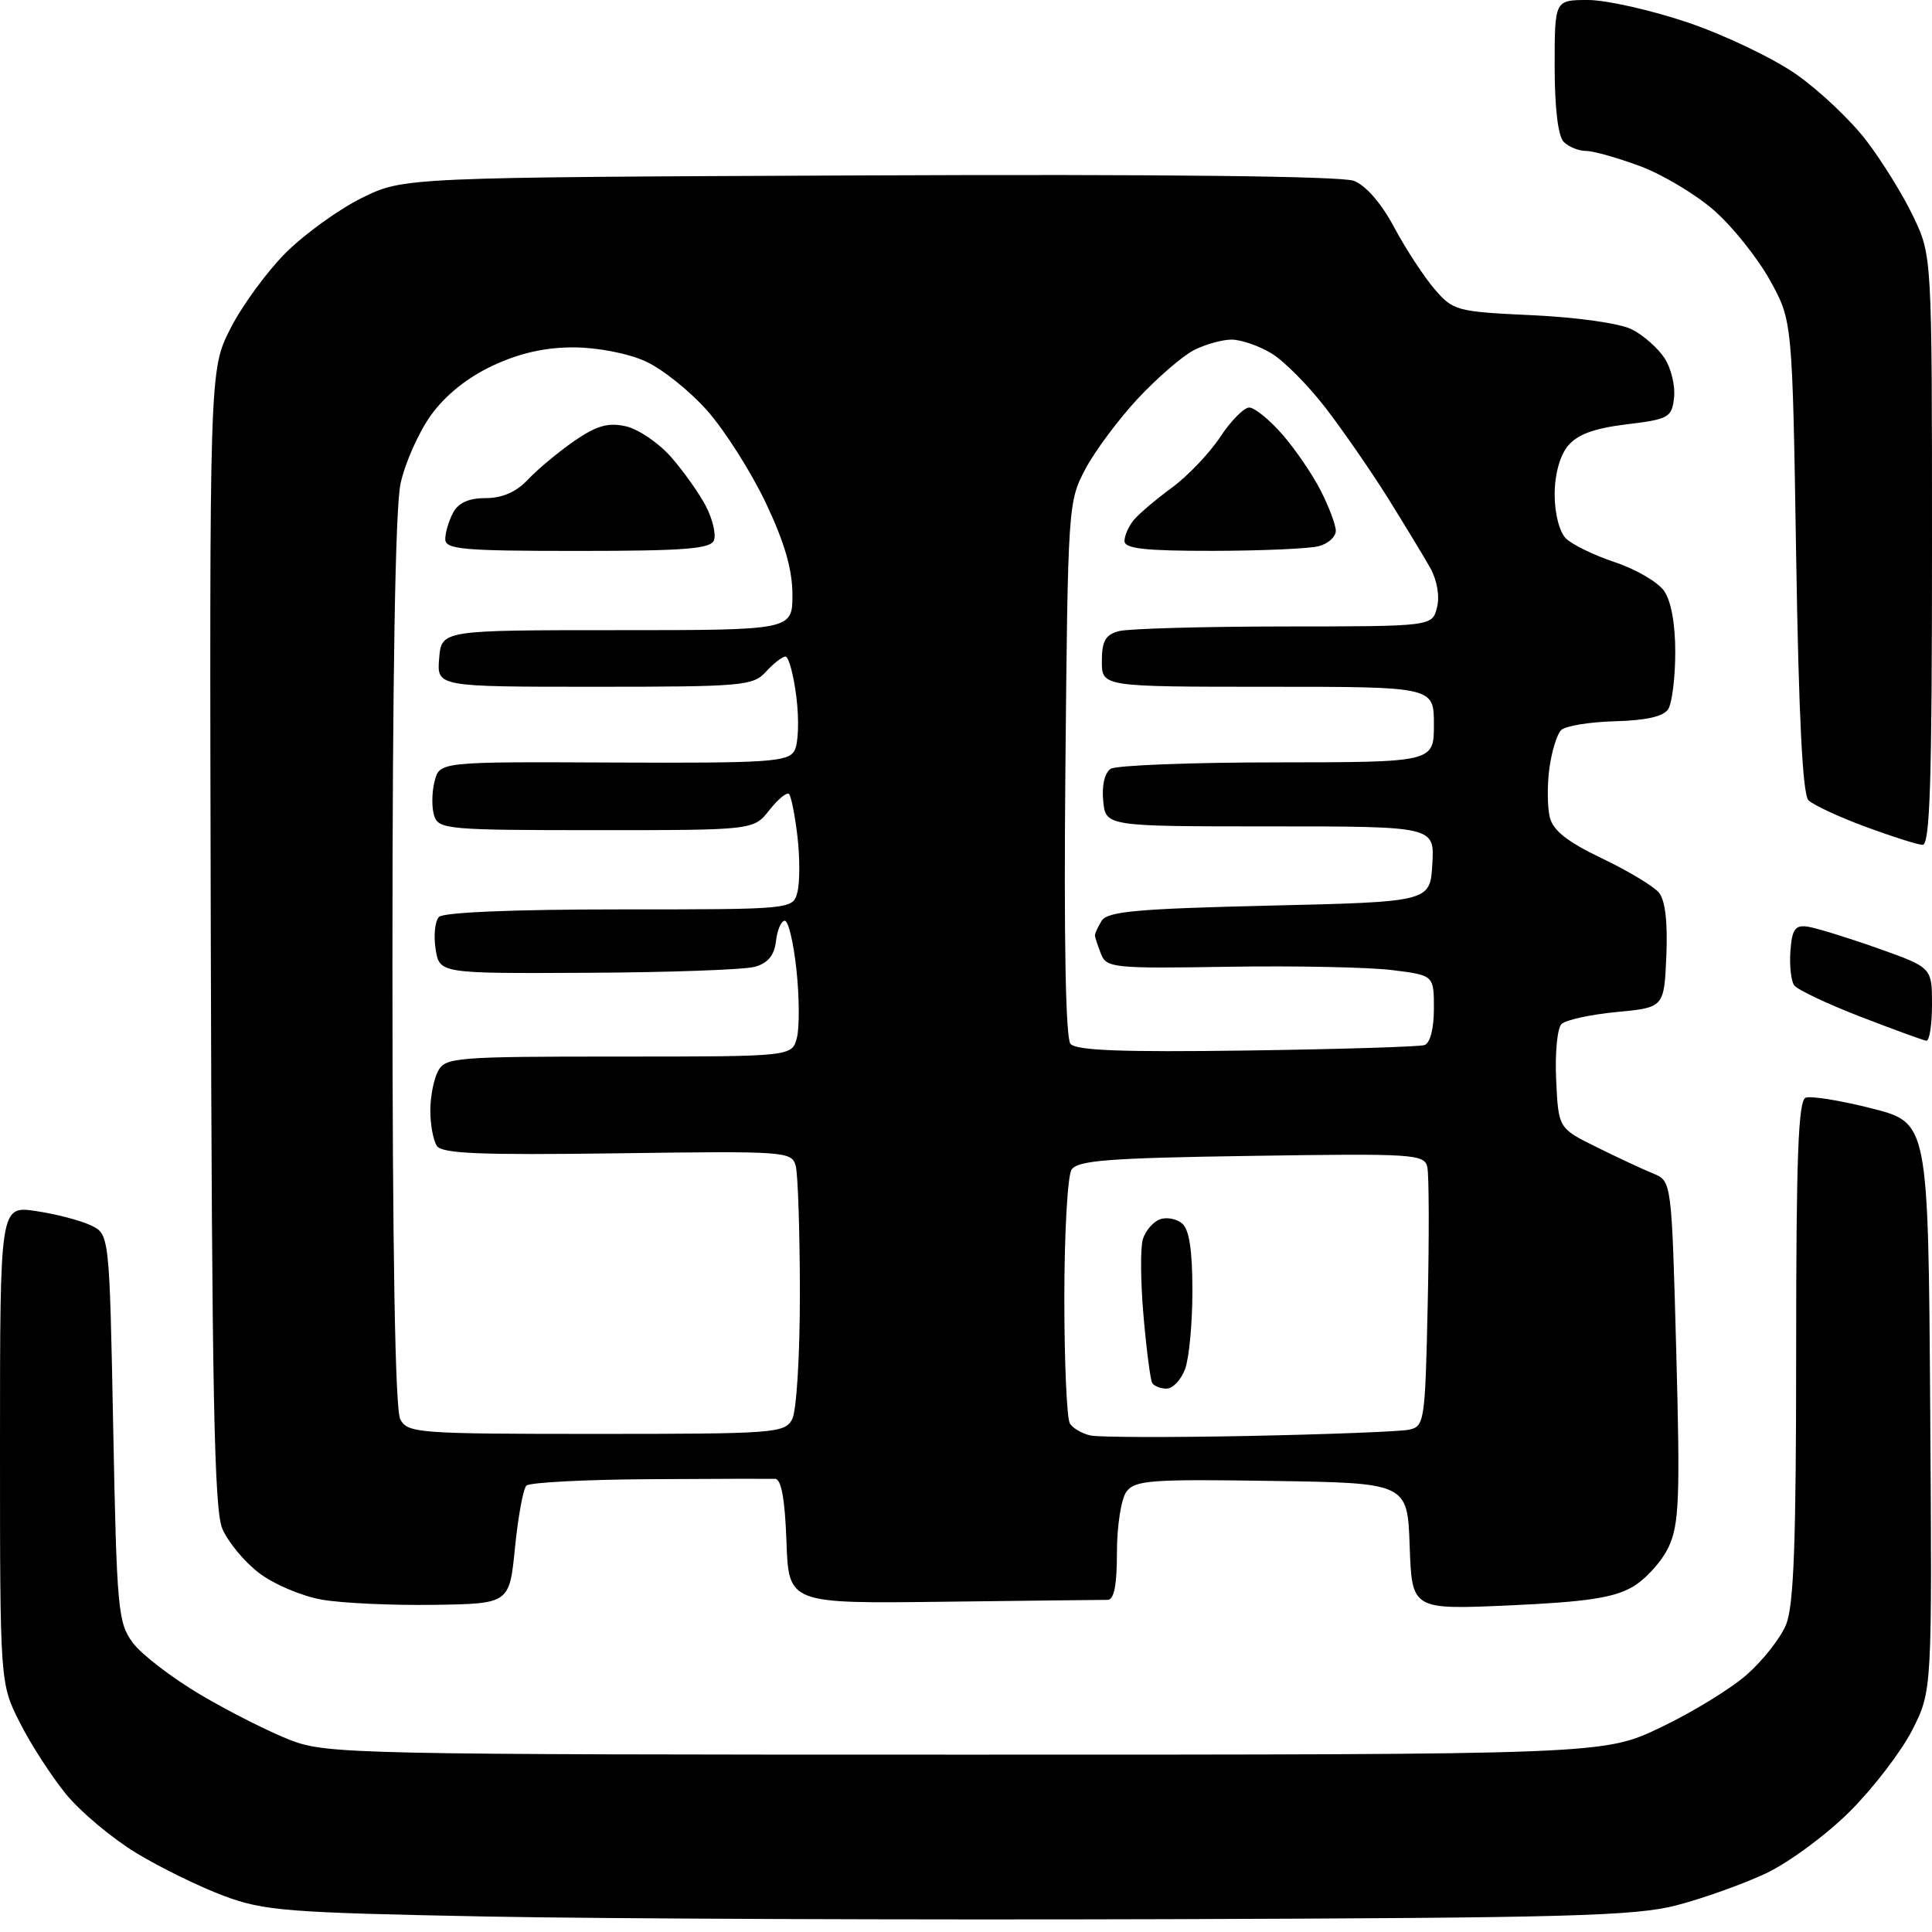 <?xml version="1.0" encoding="UTF-8" standalone="no"?>
<svg 
  version="1.1" 
  xmlns="http://www.w3.org/2000/svg" 
  xmlns:xlink="http://www.w3.org/1999/xlink" 
  xmlns:svg="http://www.w3.org/2000/svg"
  xmlns:rdf="http://www.w3.org/1999/02/22-rdf-syntax-ns#"
  xmlns:cc="http://creativecommons.org/ns#"
  xmlns:dc="http://purl.org/dc/elements/1.1/"
  viewBox="0 0 256 256"
  width="256"
  height="256"
>
<style>svg {background-color: white; }</style>"
<path stroke="none" fill="black" fill-rule="evenodd" d="M154.66,254.30C121.02,254.41 80.45,254.25 64.50,253.95C38.02,253.44 34.99,253.20 29.68,251.22C26.48,250.03 21.25,247.47 18.05,245.53C14.86,243.59 10.68,240.09 8.76,237.75C6.85,235.41 4.09,231.15 2.64,228.28C0.00,223.07 0.00,223.07 0.00,191.42C-0.00,159.77 -0.00,159.77 4.75,160.47C7.36,160.85 10.62,161.70 12.00,162.35C14.50,163.52 14.50,163.52 15.00,189.19C15.47,213.28 15.63,215.03 17.60,217.68C18.75,219.23 22.80,222.33 26.60,224.58C30.39,226.82 35.75,229.52 38.50,230.58C43.29,232.42 47.02,232.50 128.00,232.50C212.50,232.50 212.50,232.50 220.05,228.89C224.21,226.91 229.34,223.77 231.45,221.91C233.57,220.05 235.91,217.08 236.65,215.30C237.69,212.80 238.00,204.51 238.00,179.00C238.00,153.31 238.28,145.83 239.26,145.45C239.96,145.19 243.89,145.82 248.01,146.87C255.50,148.77 255.50,148.77 255.76,186.40C256.02,224.02 256.02,224.02 253.40,229.21C251.95,232.06 248.23,236.92 245.13,240.01C242.04,243.10 237.03,246.80 234.00,248.23C230.97,249.65 225.64,251.56 222.16,252.46C216.65,253.89 207.70,254.13 154.66,254.30zM57.50,212.65C52.00,212.73 45.34,212.43 42.69,211.97C40.05,211.52 36.29,209.93 34.34,208.44C32.38,206.95 30.19,204.30 29.45,202.54C28.38,199.98 28.08,184.30 27.93,124.19C27.75,49.03 27.75,49.03 30.52,43.56C32.04,40.55 35.34,36.03 37.85,33.51C40.37,31.00 44.92,27.72 47.96,26.22C53.50,23.50 53.50,23.50 115.15,23.24C153.69,23.07 177.77,23.34 179.39,23.96C180.97,24.56 183.04,26.94 184.73,30.11C186.25,32.96 188.66,36.64 190.07,38.29C192.56,41.19 192.99,41.30 203.07,41.77C209.06,42.05 214.67,42.85 216.24,43.65C217.75,44.41 219.69,46.13 220.56,47.46C221.43,48.78 222.00,51.14 221.82,52.69C221.52,55.33 221.13,55.55 215.50,56.23C211.19,56.76 209.01,57.57 207.75,59.09C206.68,60.39 206.00,62.90 206.00,65.54C206.00,68.03 206.63,70.49 207.49,71.34C208.30,72.16 211.23,73.58 213.99,74.50C216.74,75.41 219.67,77.12 220.50,78.30C221.44,79.64 221.99,82.71 221.98,86.47C221.98,89.79 221.55,93.16 221.05,93.96C220.43,94.94 218.13,95.46 214.00,95.57C210.62,95.66 207.41,96.19 206.85,96.75C206.30,97.30 205.60,99.59 205.30,101.82C205.00,104.05 205.03,106.97 205.36,108.31C205.80,110.06 207.72,111.57 212.25,113.73C215.71,115.38 219.11,117.43 219.82,118.28C220.65,119.29 220.99,122.17 220.80,126.66C220.50,133.50 220.50,133.50 214.20,134.10C210.73,134.43 207.45,135.15 206.90,135.70C206.35,136.25 206.03,139.58 206.20,143.10C206.50,149.50 206.50,149.50 211.56,152.00C214.34,153.38 217.71,154.95 219.06,155.50C221.50,156.50 221.50,156.50 222.11,179.00C222.64,198.45 222.50,201.97 221.11,204.97C220.22,206.88 218.05,209.28 216.29,210.29C213.80,211.72 210.12,212.27 200.08,212.72C187.09,213.30 187.09,213.30 186.79,204.90C186.50,196.50 186.50,196.50 168.50,196.23C152.46,195.98 150.37,196.14 149.25,197.67C148.56,198.61 148.00,202.21 148.00,205.69C148.00,210.08 147.62,212.00 146.75,211.99C146.06,211.99 136.28,212.10 125.00,212.24C104.50,212.49 104.50,212.49 104.21,204.25C104.01,198.66 103.53,195.99 102.71,195.95C102.04,195.93 94.53,195.95 86.00,196.00C77.48,196.05 70.16,196.44 69.75,196.85C69.33,197.27 68.65,200.96 68.24,205.06C67.50,212.50 67.50,212.50 57.50,212.65zM165.50,190.27C175.95,190.06 185.47,189.69 186.66,189.45C188.75,189.02 188.84,188.47 189.18,172.75C189.38,163.81 189.35,155.67 189.13,154.66C188.74,152.92 187.41,152.83 165.82,153.16C146.82,153.44 142.76,153.76 141.98,155.00C141.46,155.82 141.03,163.47 141.03,172.00C141.03,180.53 141.36,188.01 141.77,188.63C142.17,189.26 143.40,189.97 144.50,190.21C145.60,190.45 155.05,190.48 165.50,190.27zM79.00,190.00C102.62,190.00 103.98,189.90 104.96,188.07C105.55,186.98 105.99,179.64 105.99,171.32C105.98,163.17 105.73,155.60 105.44,154.50C104.92,152.56 104.19,152.51 81.80,152.82C63.50,153.07 58.53,152.86 57.87,151.82C57.41,151.09 57.02,149.01 57.02,147.18C57.01,145.36 57.47,143.00 58.04,141.93C59.01,140.11 60.35,140.00 82.02,140.00C104.96,140.00 104.96,140.00 105.60,137.48C105.94,136.09 105.92,132.04 105.53,128.48C105.15,124.91 104.46,122.00 103.99,122.00C103.52,122.00 102.99,123.22 102.82,124.71C102.59,126.61 101.75,127.63 100.00,128.11C98.62,128.49 88.66,128.85 77.86,128.90C58.23,129.00 58.23,129.00 57.72,125.75C57.44,123.96 57.64,122.05 58.16,121.50C58.73,120.89 68.06,120.50 82.09,120.50C105.09,120.50 105.09,120.50 105.67,118.17C105.99,116.88 105.99,113.56 105.66,110.78C105.33,108.00 104.83,105.50 104.55,105.21C104.26,104.93 103.09,105.89 101.94,107.35C99.85,110.00 99.85,110.00 78.99,110.00C59.32,110.00 58.10,109.89 57.53,108.09C57.19,107.03 57.21,104.99 57.58,103.55C58.23,100.93 58.23,100.93 81.29,101.04C101.83,101.13 104.44,100.96 105.27,99.47C105.79,98.56 105.90,95.38 105.53,92.40C105.16,89.43 104.51,87.00 104.08,87.00C103.66,87.00 102.50,87.90 101.50,89.00C99.80,90.88 98.42,91.00 78.78,91.00C57.88,91.00 57.88,91.00 58.19,87.25C58.50,83.50 58.50,83.50 81.75,83.50C105.00,83.50 105.00,83.50 105.00,78.79C105.00,75.47 103.96,71.88 101.48,66.65C99.54,62.57 96.07,57.09 93.76,54.47C91.46,51.85 87.76,48.89 85.54,47.88C83.21,46.82 79.18,46.04 76.00,46.03C72.26,46.02 68.84,46.79 65.31,48.44C61.98,49.99 59.05,52.33 57.13,54.98C55.49,57.25 53.66,61.35 53.07,64.10C52.38,67.33 52.00,89.76 52.00,127.61C52.00,166.04 52.36,186.80 53.04,188.07C54.02,189.90 55.38,190.00 79.00,190.00zM154.58,184.00C153.78,184.00 152.92,183.66 152.67,183.25C152.43,182.84 151.91,178.83 151.52,174.34C151.13,169.85 151.09,165.28 151.44,164.18C151.79,163.08 152.79,161.91 153.66,161.58C154.54,161.24 155.87,161.48 156.63,162.11C157.58,162.89 158.00,165.65 158.00,171.06C158.00,175.35 157.56,180.02 157.02,181.43C156.49,182.85 155.39,184.00 154.58,184.00zM165.17,139.20C177.45,139.03 188.06,138.70 188.75,138.48C189.50,138.23 190.00,136.29 190.00,133.65C190.00,129.23 190.00,129.23 184.45,128.54C181.40,128.16 171.65,127.96 162.78,128.10C147.64,128.35 146.61,128.25 145.90,126.43C145.48,125.37 145.12,124.28 145.09,124.00C145.06,123.72 145.46,122.83 145.98,122.00C146.75,120.77 150.76,120.41 168.21,120.00C189.50,119.50 189.50,119.50 189.79,114.50C190.09,109.50 190.09,109.50 168.29,109.50C146.50,109.50 146.50,109.50 146.18,106.10C145.98,104.06 146.38,102.38 147.18,101.87C147.90,101.41 157.84,101.02 169.25,101.02C190.00,101.00 190.00,101.00 190.00,96.00C190.00,91.00 190.00,91.00 168.00,91.00C146.00,91.00 146.00,91.00 146.00,87.62C146.00,84.95 146.48,84.10 148.25,83.63C149.49,83.30 159.34,83.02 170.14,83.01C189.78,83.00 189.78,83.00 190.41,80.49C190.79,78.99 190.42,76.88 189.51,75.24C188.66,73.73 186.14,69.58 183.91,66.00C181.67,62.42 177.96,57.06 175.67,54.08C173.38,51.10 170.15,47.84 168.50,46.84C166.85,45.83 164.47,45.01 163.20,45.00C161.94,45.00 159.67,45.64 158.17,46.41C156.67,47.19 153.36,50.05 150.81,52.77C148.27,55.49 145.13,59.69 143.84,62.11C141.53,66.44 141.50,67.00 141.17,101.80C140.96,124.36 141.20,137.54 141.84,138.31C142.58,139.20 148.65,139.43 165.17,139.20zM255.25,137.90C254.84,137.85 250.90,136.41 246.50,134.71C242.10,133.01 238.16,131.14 237.74,130.56C237.32,129.98 237.10,127.92 237.24,126.00C237.45,123.14 237.87,122.55 239.50,122.78C240.60,122.94 244.76,124.22 248.75,125.63C256.00,128.20 256.00,128.20 256.00,133.10C256.00,135.80 255.66,137.96 255.25,137.90zM254.75,111.95C254.06,111.92 250.64,110.83 247.13,109.53C243.63,108.23 240.26,106.66 239.63,106.04C238.86,105.26 238.34,95.01 238.00,73.70C237.50,42.50 237.50,42.50 234.53,37.14C232.90,34.20 229.59,30.05 227.18,27.93C224.77,25.80 220.35,23.15 217.36,22.03C214.37,20.92 211.13,20.00 210.16,20.00C209.19,20.00 207.86,19.46 207.20,18.80C206.45,18.05 206.00,14.31 206.00,8.80C206.00,0.00 206.00,0.00 210.42,-0.00C212.85,-0.00 218.82,1.35 223.67,2.99C228.53,4.64 234.97,7.72 238.00,9.84C241.03,11.95 245.20,15.90 247.27,18.59C249.34,21.29 252.16,25.83 253.52,28.69C256.00,33.88 256.00,33.88 256.00,72.94C256.00,103.55 255.73,111.99 254.75,111.95zM76.53,73.00C61.29,73.00 59.00,72.80 59.00,71.43C59.00,70.57 59.47,69.00 60.04,67.93C60.74,66.62 62.13,66.00 64.36,66.00C66.56,66.00 68.42,65.19 69.96,63.54C71.23,62.19 73.98,59.90 76.07,58.45C79.02,56.41 80.56,55.96 82.90,56.48C84.56,56.84 87.28,58.69 88.94,60.58C90.60,62.48 92.68,65.41 93.55,67.10C94.43,68.80 94.90,70.81 94.60,71.59C94.17,72.73 90.69,73.00 76.53,73.00zM160.75,72.99C151.73,73.00 149.00,72.70 149.00,71.69C149.00,70.97 149.56,69.71 150.25,68.88C150.94,68.06 153.21,66.14 155.29,64.61C157.37,63.09 160.25,60.07 161.67,57.92C163.10,55.76 164.83,54.00 165.53,54.00C166.22,54.00 168.19,55.59 169.89,57.53C171.59,59.47 173.89,62.83 174.99,64.99C176.10,67.15 177.00,69.56 177.00,70.34C177.00,71.13 175.99,72.04 174.75,72.37C173.51,72.70 167.21,72.98 160.75,72.99z" />

</svg>
